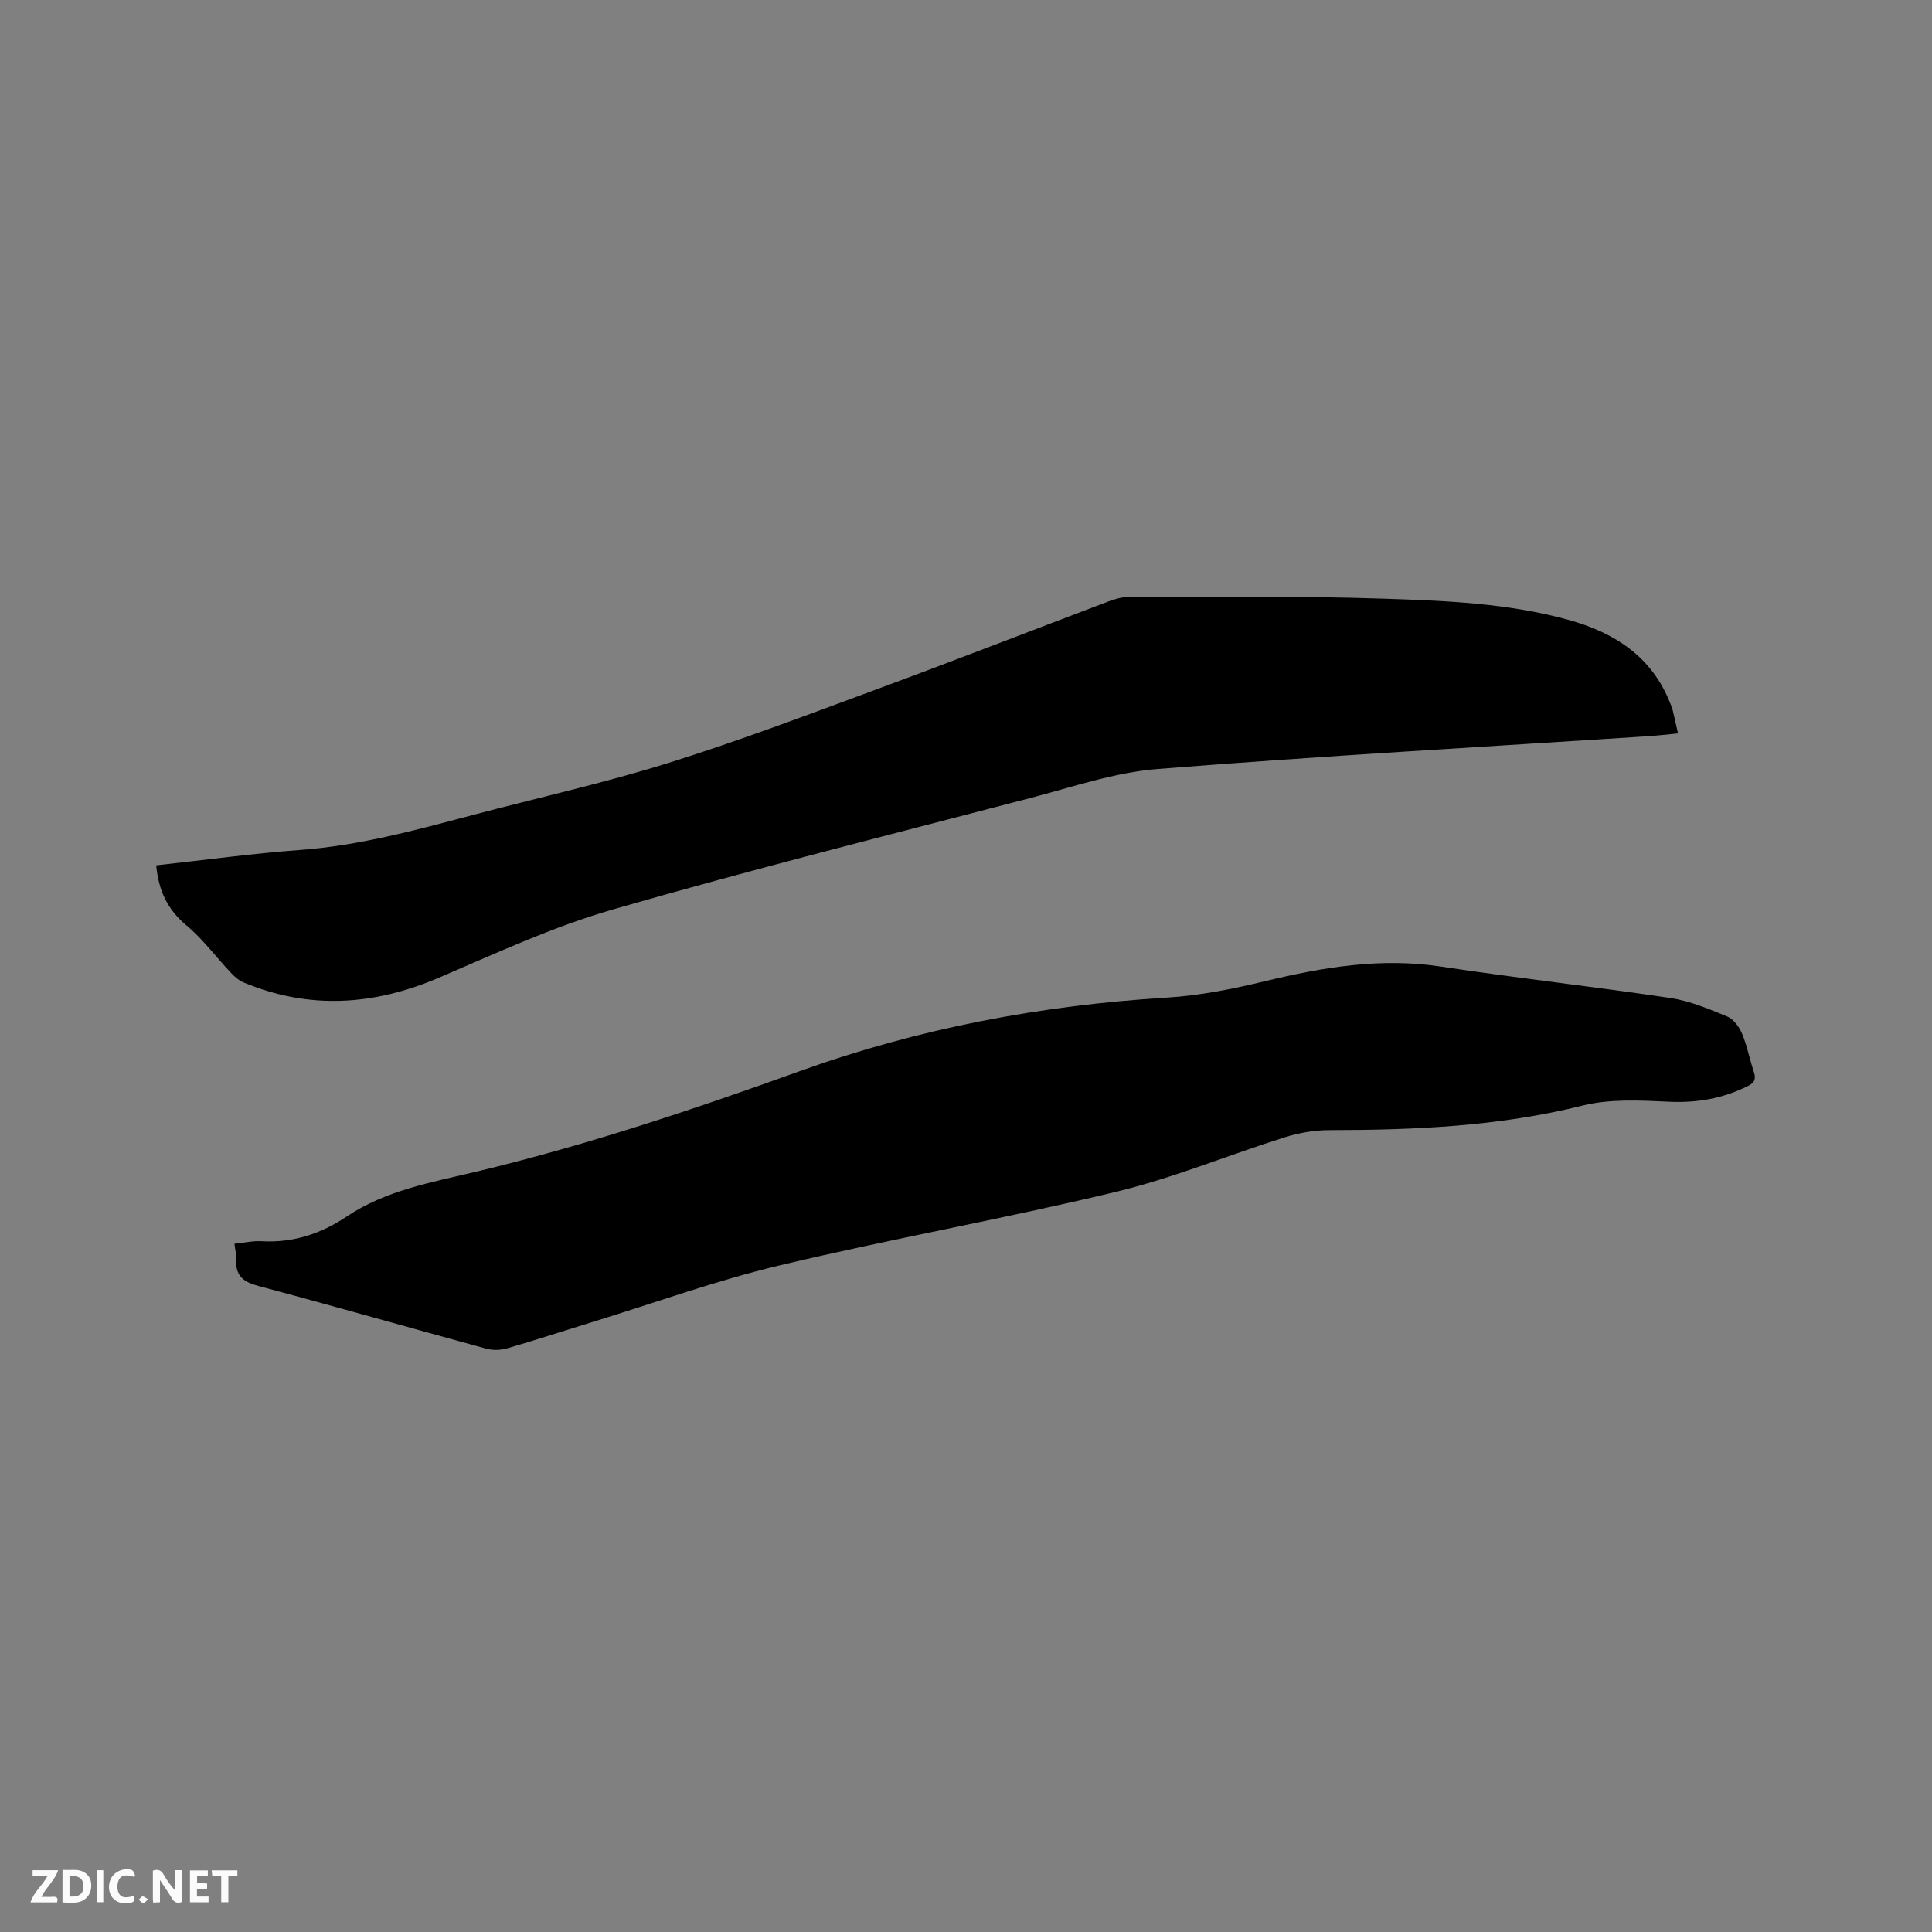 <svg enable-background="new 0 0 400 400" viewBox="0 0 400 400" xmlns="http://www.w3.org/2000/svg"><rect x="0" y="0" width="400" height="400" fill="#808080" stroke="none"/><path d="m48.54 257.51c2.04-.21 3.83-.63 5.58-.53 6.51.38 12.32-1.53 17.64-5.1 8.13-5.45 17.54-7.07 26.81-9.29 22.78-5.45 44.97-12.87 66.99-20.81 24.59-8.86 49.98-13.65 76.06-15.24 6.82-.42 13.65-1.79 20.31-3.4 12.02-2.9 23.96-4.91 36.41-3.02 15.8 2.4 31.7 4.15 47.51 6.51 4.02.6 7.94 2.25 11.74 3.82 1.32.54 2.5 2.15 3.08 3.55 1.06 2.52 1.56 5.27 2.43 7.88.49 1.48.21 2.27-1.25 2.99-5.16 2.56-10.48 3.5-16.29 3.23-5.97-.28-12.23-.62-17.93.8-17.26 4.31-34.74 5.06-52.37 5.08-3.1 0-6.32.56-9.28 1.49-11.71 3.69-23.14 8.45-35.03 11.31-23.06 5.55-46.45 9.7-69.52 15.2-13.05 3.11-25.74 7.72-38.59 11.67-5.97 1.84-11.9 3.79-17.9 5.53-1.33.38-2.94.41-4.27.05-15.73-4.29-31.4-8.78-47.16-12.98-3.16-.84-4.81-2.14-4.59-5.49.06-.93-.21-1.88-.38-3.25z" fill="#000001"/><path d="m32.34 179.16c10.19-1.11 19.95-2.46 29.76-3.18 12.25-.9 23.97-4.11 35.74-7.23 13.51-3.58 27.18-6.62 40.51-10.78 14.63-4.57 28.99-10.02 43.37-15.34 15.99-5.9 31.87-12.1 47.81-18.12 1.46-.55 3.07-.97 4.61-.96 17.49.04 34.98-.18 52.46.4 12.78.42 25.66.94 38.12 4.38 9.48 2.62 17.24 7.55 21.05 17.21.19.49.42.98.54 1.48.35 1.44.66 2.89 1.1 4.83-2.16.2-4.2.44-6.25.58-33.84 2.2-67.7 4.09-101.5 6.78-8.86.71-17.56 3.71-26.26 5.99-28.88 7.55-57.85 14.83-86.53 23.1-12.34 3.56-24.16 9.05-36.02 14.13-13.43 5.75-26.79 6.64-40.38.99-1-.41-1.91-1.21-2.66-2.01-3.09-3.27-5.8-6.98-9.23-9.84-3.9-3.26-5.74-7.14-6.24-12.41z" fill="#000001"/><g fill="#fafbfa"><path d="m37.59 393.81c-.92.31-1.52.05-2-.78-.7-1.2-1.52-2.34-2.47-3.78v4.59c-.55.03-.95.05-1.41.07-.03-.37-.06-.64-.06-.91 0-1.91 0-3.81 0-5.7 1.13-.41 1.77-.03 2.29.91.62 1.11 1.38 2.14 2.31 3.19v-4.2h1.35v6.61z"/><path d="m12.94 393.88v-6.75c1.9.19 3.93-.54 5.37 1.29.8 1.01.78 2.88.03 3.97-1.37 1.97-3.4 1.51-5.4 1.49m1.45-1.22c2.04.12 2.92-.58 2.89-2.21-.03-1.51-.98-2.19-2.89-2z"/><path d="m11.81 393.87h-5.49c.68-2.18 2.47-3.48 3.51-5.45h-3.08v-1.21h5.29c-.71 2.13-2.44 3.48-3.47 5.51.86 0 1.63.04 2.39-.01.79-.05 1.14.21.85 1.16"/><path d="m39.33 393.86v-6.61h3.7v1.07h-2.22v1.52c.68.04 1.34.09 2.07.13v1.07c-.72.05-1.38.09-2.1.14v1.48h2.4v1.19h-3.85z"/><path d="m27.71 388.56c-1.15-.3-2.46-.61-3.1.64-.37.73-.41 1.93-.06 2.67.63 1.35 1.99.93 3.17.68.35.94-.01 1.32-.93 1.46-1.62.25-3.05-.27-3.76-1.48-.73-1.24-.6-3.03.31-4.17.88-1.11 2.71-1.7 4-1.16.32.13.44.74.65 1.12-.1.08-.19.16-.28.24"/><path d="m49.15 387.24v1.07c-.59.02-1.17.05-1.87.08v5.44h-1.48v-5.44h-1.85c-.05-.4-.08-.73-.13-1.15z"/><path d="m20.06 387.21h1.33v6.62h-1.33z"/><path d="m30.68 393.25c-.49.38-.8.79-1.05.76-.32-.05-.6-.45-.9-.7.26-.24.51-.64.8-.67.29-.04.62.3 1.15.61"/></g></svg>